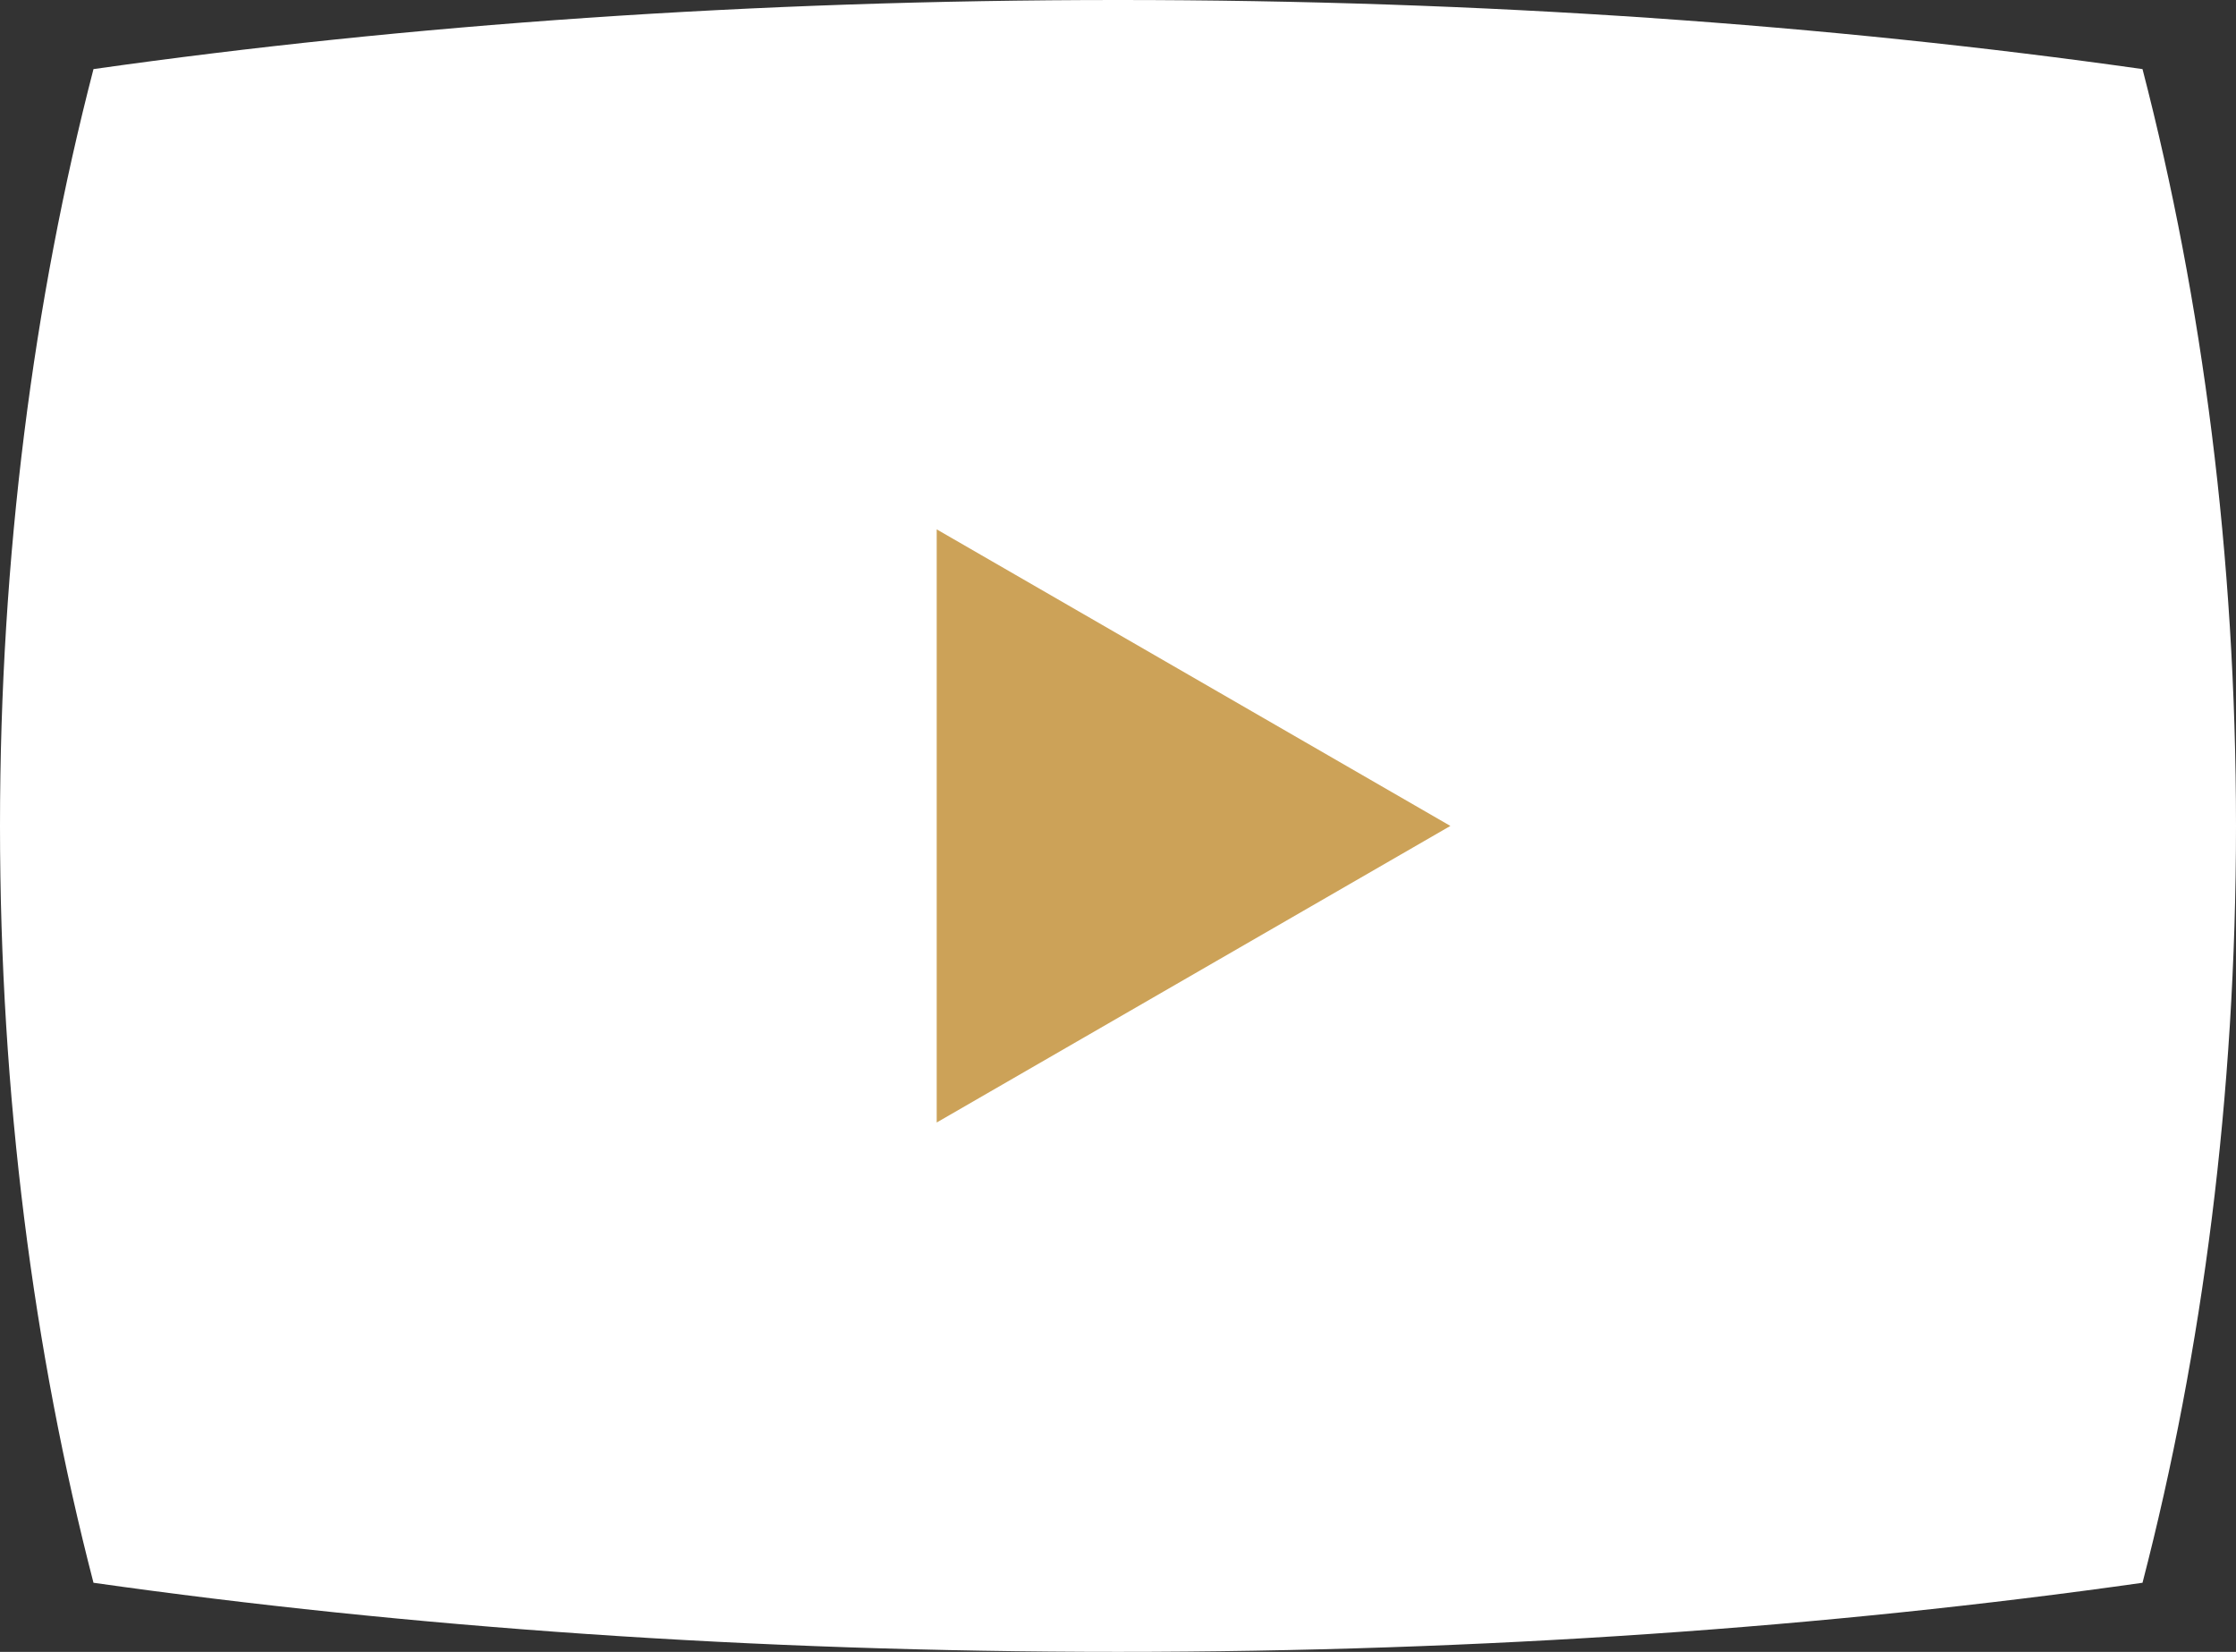 <?xml version="1.0" encoding="UTF-8"?> <svg xmlns="http://www.w3.org/2000/svg" width="111" height="82" viewBox="0 0 111 82" fill="none"><rect x="0" y="0" width="111" height="82" fill="#333333" stroke="none"/> <path d="M106.359 3.43C90.791 1.223 73.586 0 55.5 0C37.414 0 20.209 1.223 4.641 3.43C1.658 14.931 0 27.641 0 41C0 54.359 1.658 67.069 4.641 78.57C20.209 80.777 37.414 82 55.5 82C73.586 82 90.791 80.777 106.359 78.57C109.342 67.069 111 54.359 111 41C111 27.641 109.342 14.931 106.359 3.43Z" fill="white"></path> <path d="M72 41L46.5 55.722L46.5 26.278L72 41Z" fill="#CCA258"></path> </svg> 